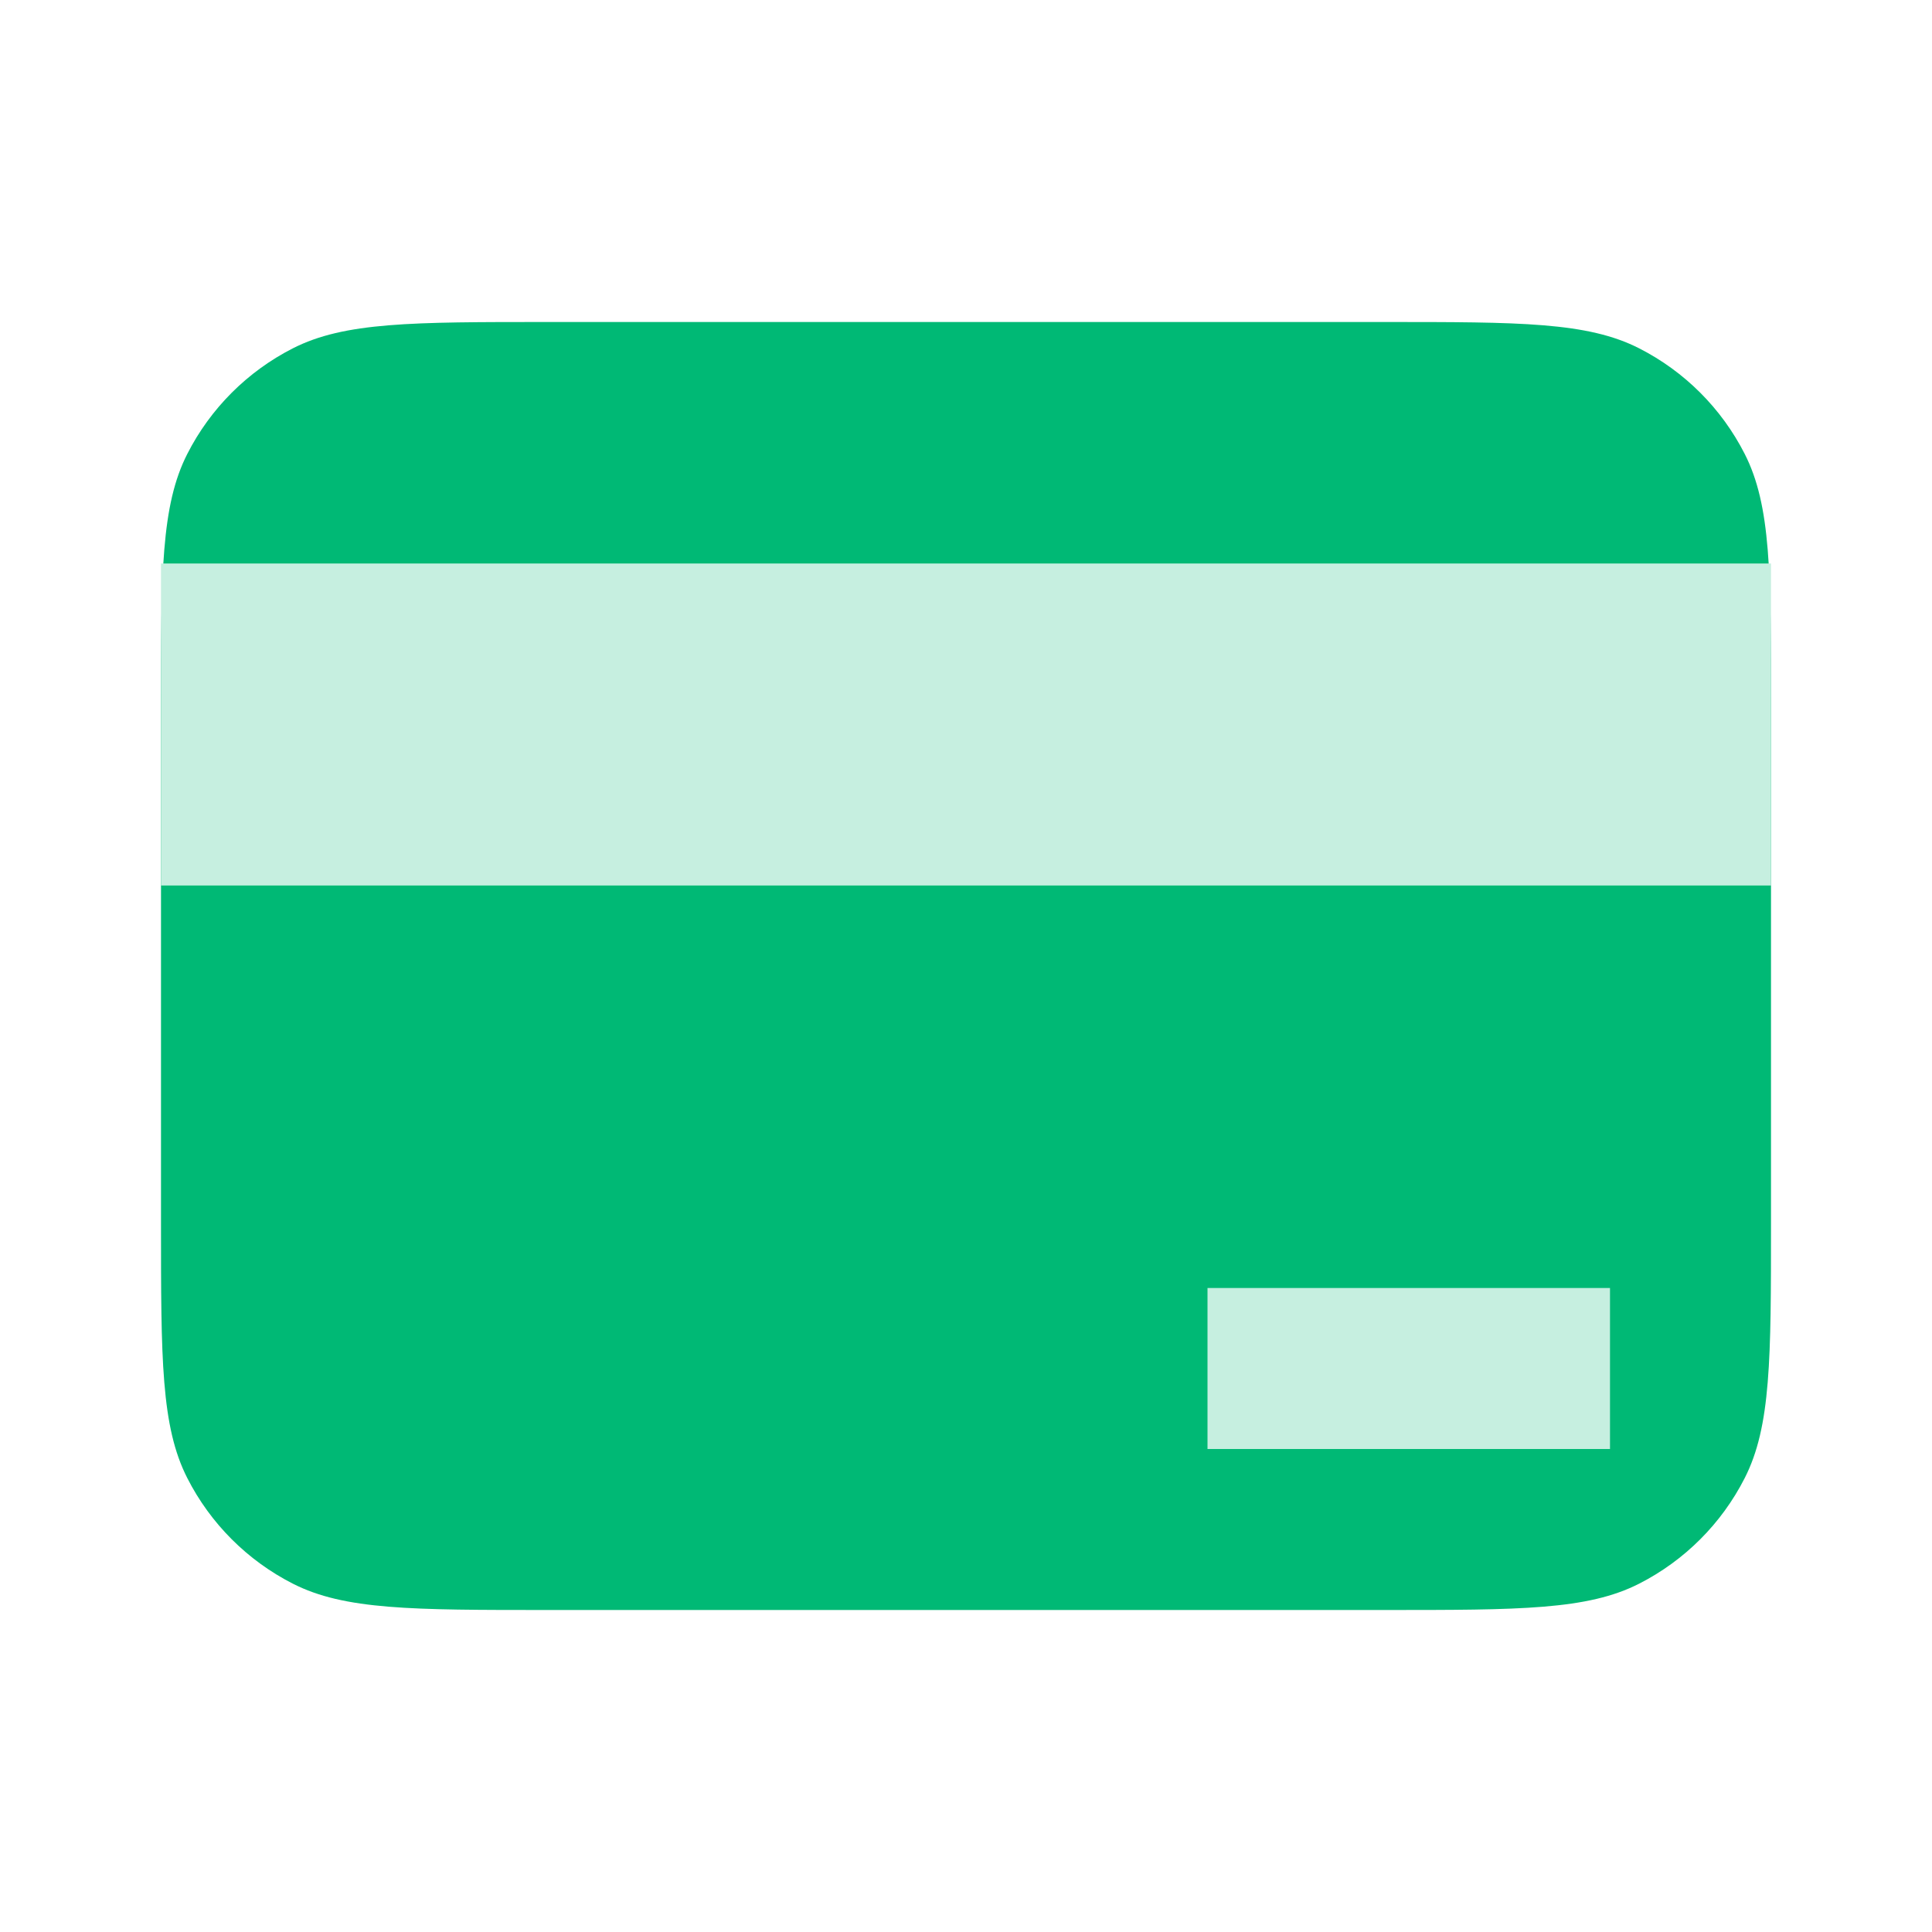 <svg width="48" height="48" viewBox="0 0 48 48" fill="none" xmlns="http://www.w3.org/2000/svg">
<g id="Card">
<path id="Rectangle 41337" d="M13.6 40C10.24 40 8.56 40 7.276 39.346C6.147 38.771 5.229 37.853 4.654 36.724C4 35.441 4 33.76 4 30.4L4 17.6C4 14.24 4 12.559 4.654 11.276C5.229 10.147 6.147 9.229 7.276 8.654C8.56 8 10.24 8 13.6 8L34.4 8C37.76 8 39.441 8 40.724 8.654C41.853 9.229 42.771 10.147 43.346 11.276C44 12.559 44 14.24 44 17.6V30.4C44 33.76 44 35.441 43.346 36.724C42.771 37.853 41.853 38.771 40.724 39.346C39.441 40 37.76 40 34.4 40H13.6Z" fill="#00B975"/>
<path id="Intersect" fill-rule="evenodd" clip-rule="evenodd" d="M44 22V14H4V22H44Z" fill="#C6EFE0"/>
<rect id="Rectangle 41347" x="30" y="32" width="10" height="4" fill="#C6EFE0"/>
</g>
</svg>
